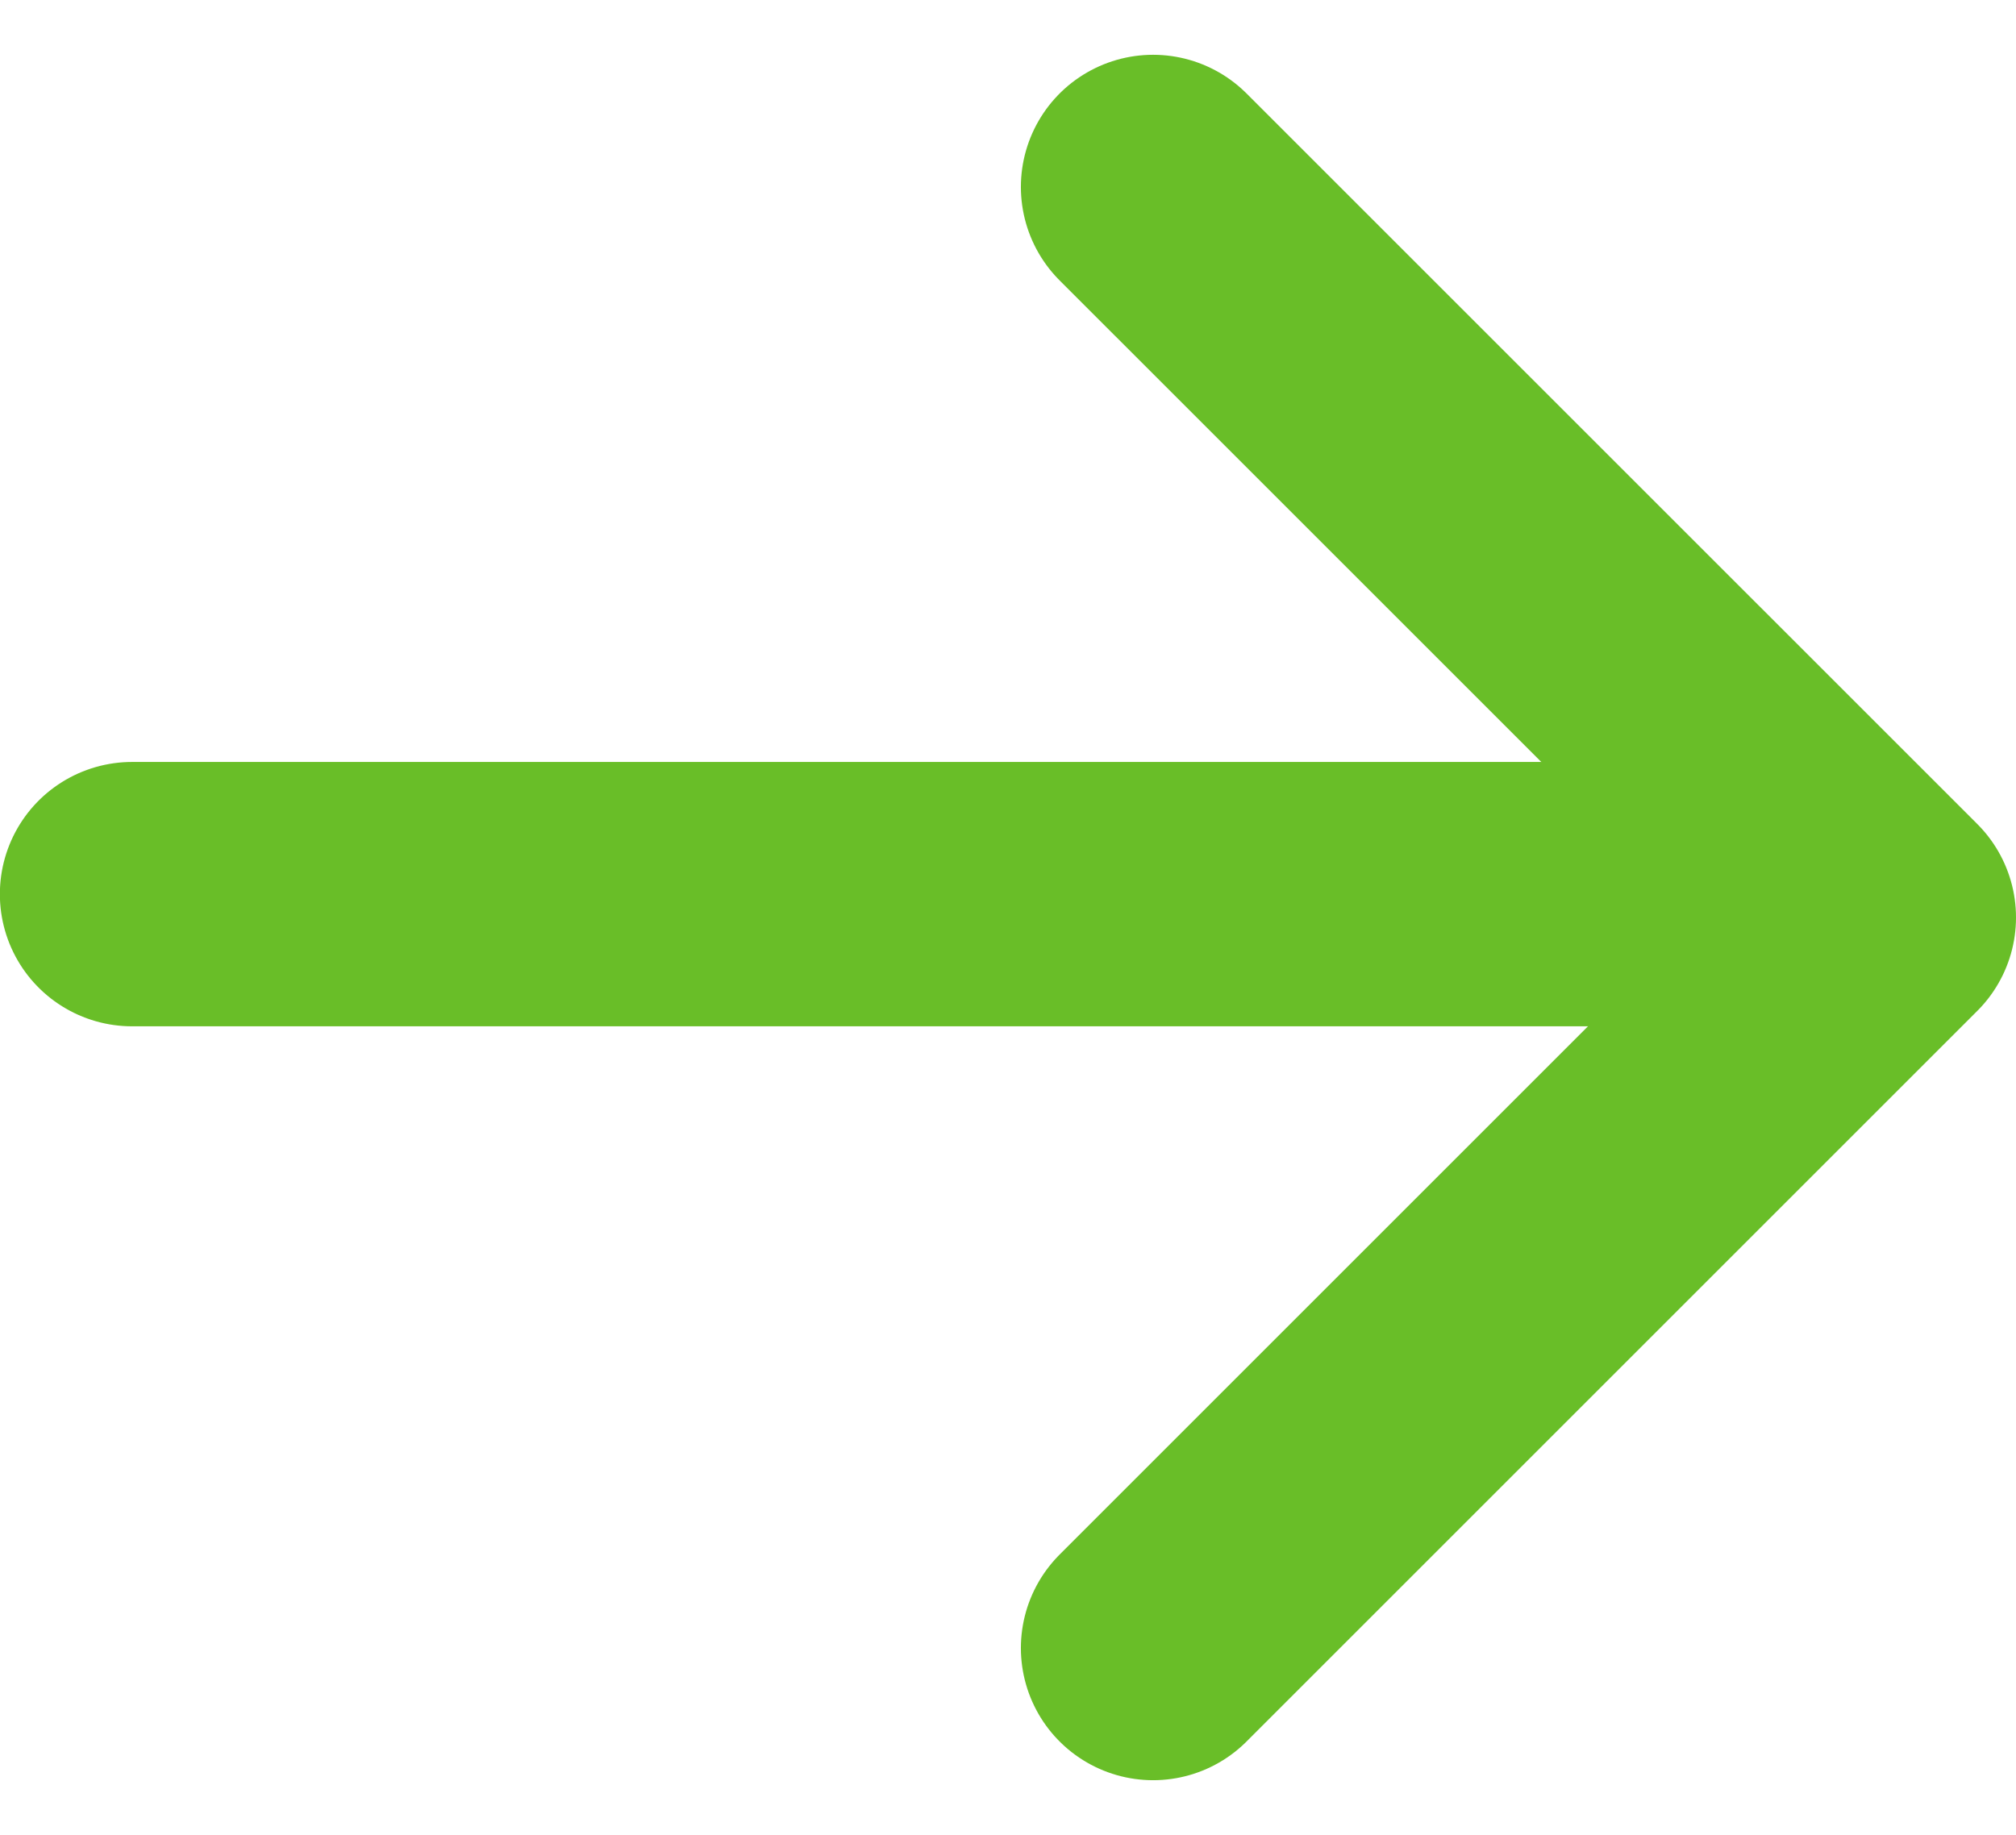 <svg xmlns="http://www.w3.org/2000/svg" width="30.5" height="27.766" viewBox="0 0 30.5 27.766">
  <g id="Groupe_552" data-name="Groupe 552" transform="translate(-1197.5 -3671.974)">
    <path id="Tracé_319" data-name="Tracé 319" d="M0,0,11.055,11.055,22.109,0" transform="translate(1214.945 3696.912) rotate(-90)" fill="none" stroke="#69BE28" stroke-linecap="round" stroke-linejoin="round" stroke-width="4"/>
    <path id="Tracé_320" data-name="Tracé 320" d="M-15939.6,3318h24" transform="translate(17139.098 367.504)" fill="none" stroke="#69BE28" stroke-linecap="round" stroke-width="4"/>
  </g>
</svg>
